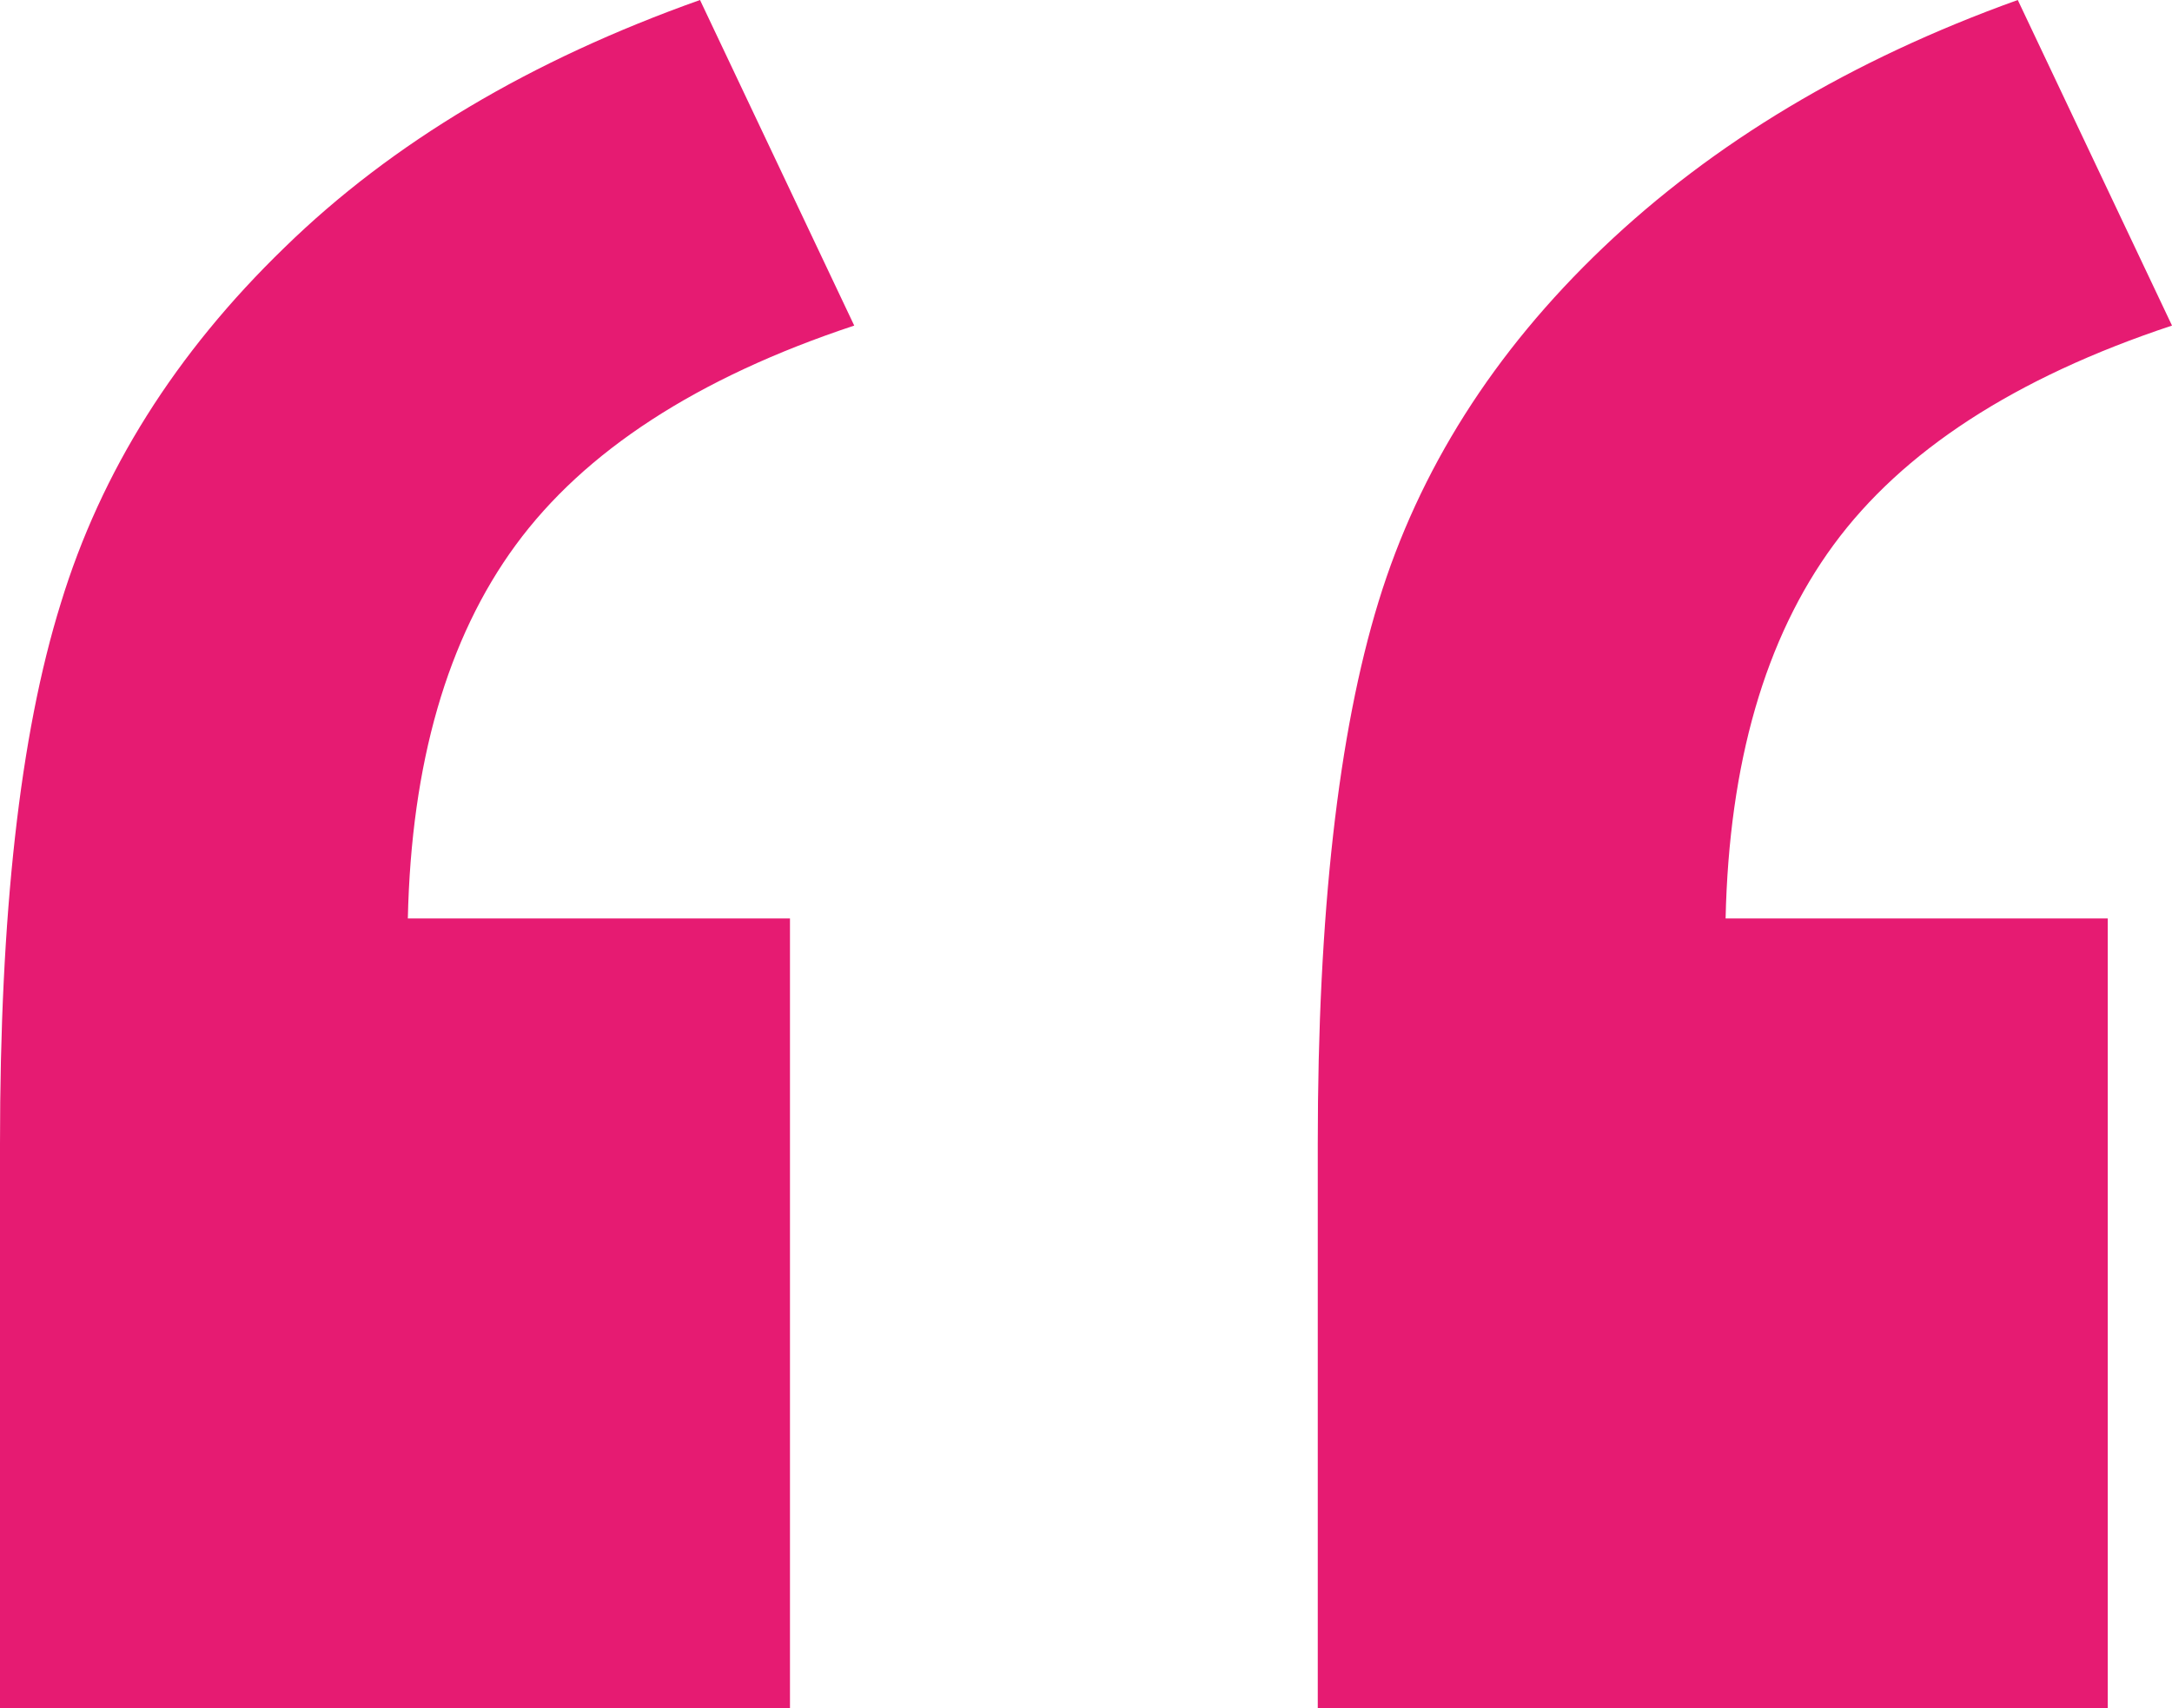 <svg xmlns="http://www.w3.org/2000/svg" viewBox="0 0 25.35 19.94"><g id="a"></g><g id="b"><g id="c"><path d="M9.22,19.94H0v-6.59c0-2.67,.23-4.77,.71-6.31,.47-1.54,1.34-2.92,2.61-4.15C4.58,1.66,6.2,.7,8.17,0l1.8,3.8c-1.84,.61-3.15,1.47-3.95,2.56-.8,1.09-1.22,2.55-1.26,4.36h4.46v9.22Zm15.38,0H15.38v-6.59c0-2.69,.24-4.8,.71-6.33,.47-1.53,1.34-2.91,2.62-4.13,1.28-1.22,2.89-2.19,4.84-2.89l1.8,3.8c-1.84,.61-3.15,1.47-3.95,2.56-.8,1.09-1.22,2.55-1.26,4.36h4.46v9.22Z" style="fill:#e61b72;"></path></g></g></svg>